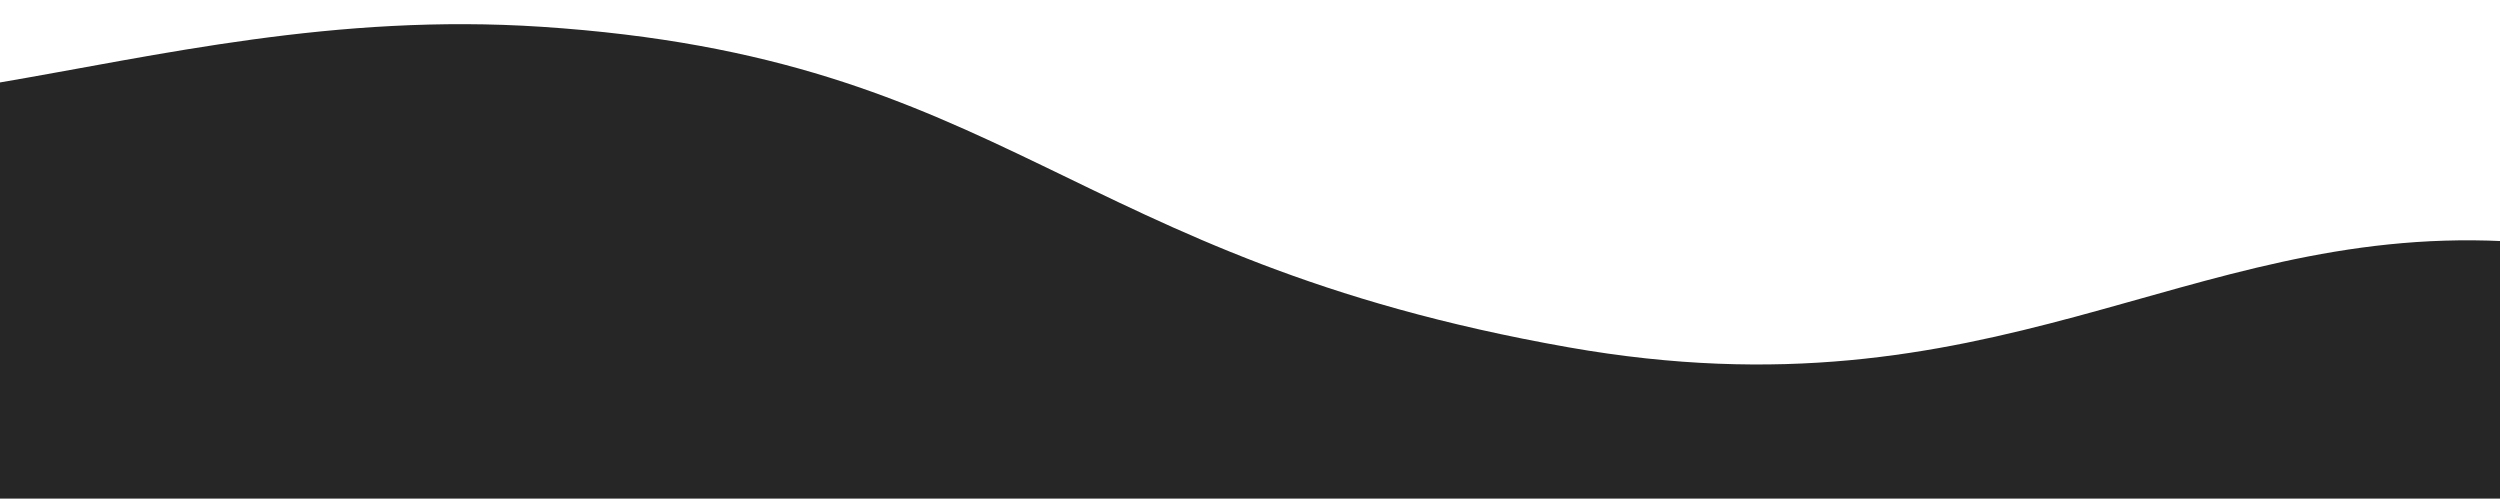 <svg width="1444" height="288" viewBox="0 0 1444 288" fill="none" xmlns="http://www.w3.org/2000/svg">
<g clip-path="url(#clip0_393_936)">
<path d="M312.649 15.467C583.586 33.287 614.66 149.241 906.101 200.63C1151.82 243.956 1261.28 130.471 1445.81 139.292L1445.81 289.501L-1.687 289.501L-1.687 47.917C91.636 32.024 193.872 7.654 312.649 15.467Z" fill="#262626"/>
</g>
<defs>
<clipPath id="clip0_393_936">
<rect width="1444" height="288" fill="white"/>
</clipPath>
</defs>
</svg>
